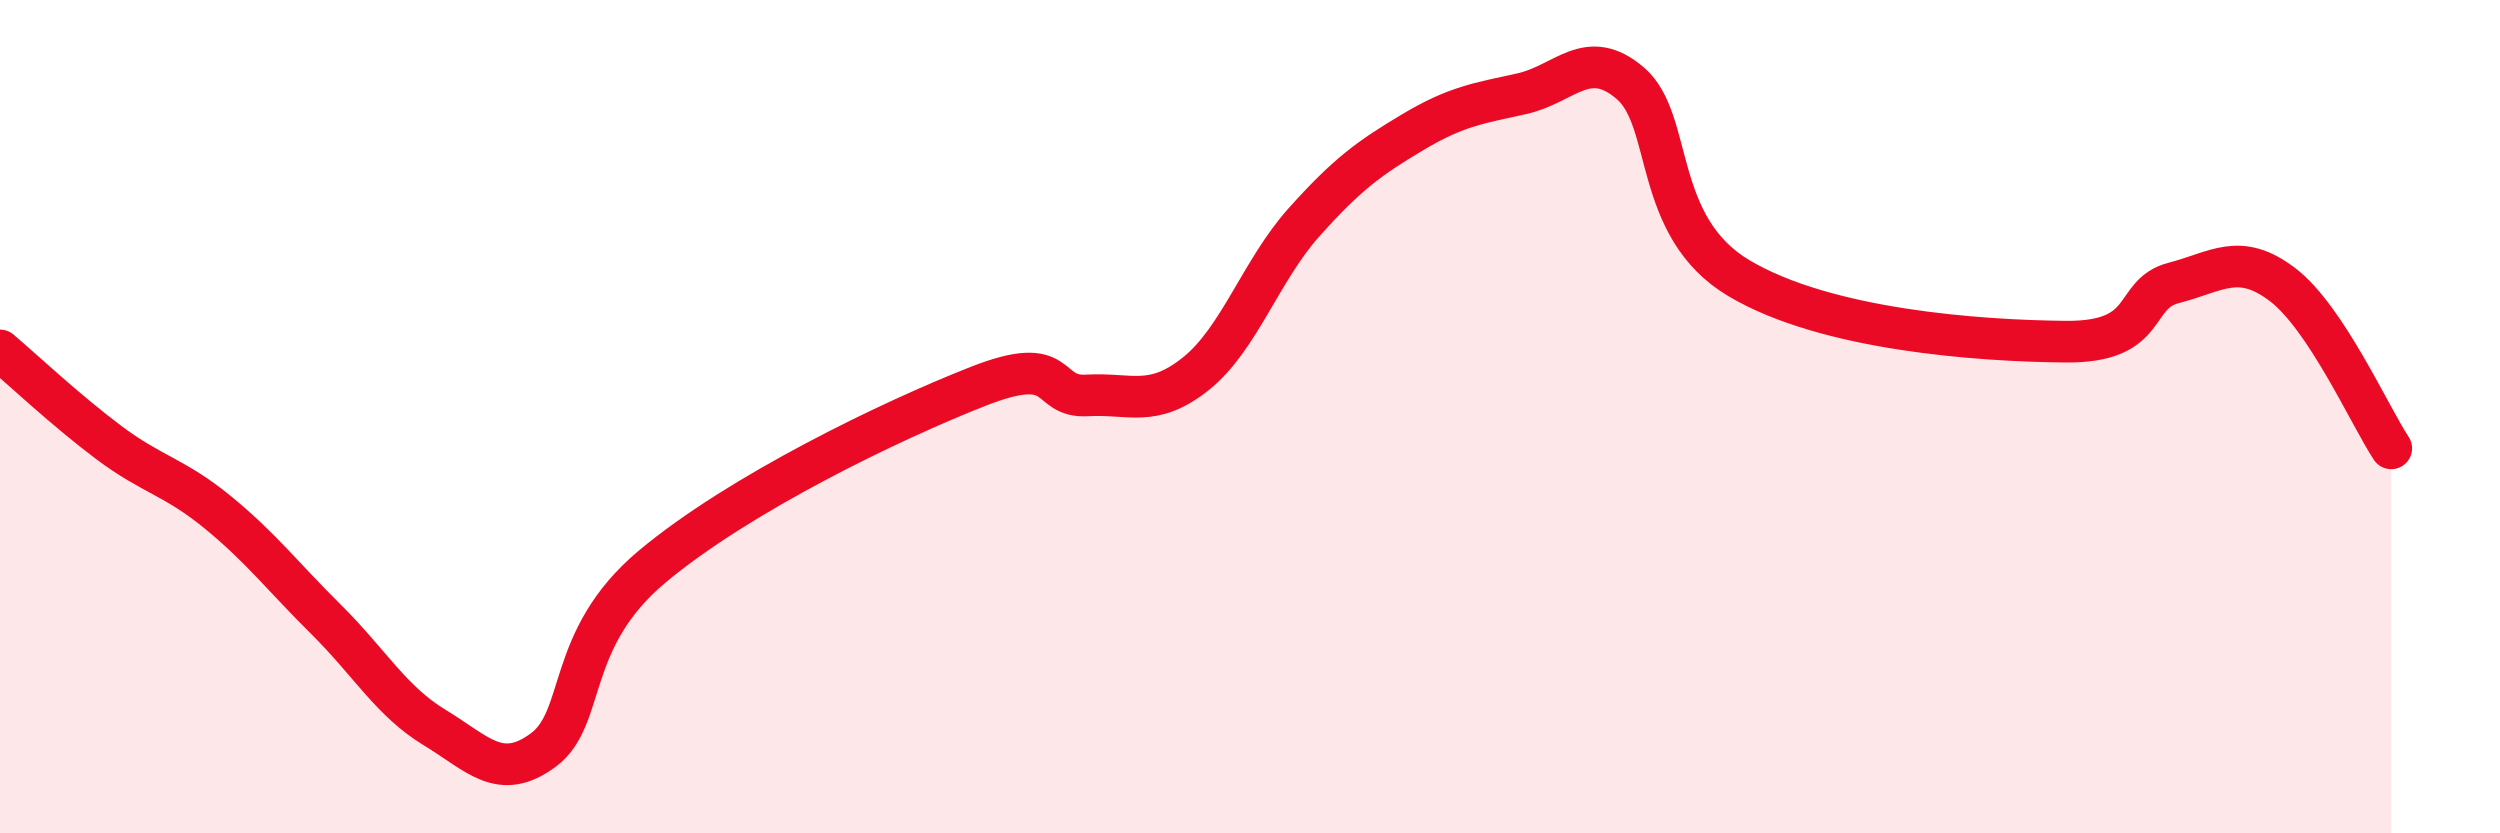 
    <svg width="60" height="20" viewBox="0 0 60 20" xmlns="http://www.w3.org/2000/svg">
      <path
        d="M 0,8.41 C 0.52,8.85 1.57,9.84 2.61,10.62 C 3.65,11.4 4.18,11.44 5.22,12.29 C 6.26,13.14 6.79,13.84 7.83,14.87 C 8.87,15.9 9.39,16.83 10.43,17.46 C 11.47,18.09 12,18.77 13.04,18 C 14.08,17.23 13.56,15.35 15.65,13.6 C 17.74,11.85 21.39,10.09 23.48,9.27 C 25.57,8.45 25.05,9.55 26.09,9.49 C 27.13,9.43 27.66,9.8 28.7,8.97 C 29.74,8.14 30.26,6.49 31.3,5.33 C 32.34,4.17 32.87,3.79 33.91,3.17 C 34.95,2.55 35.48,2.48 36.52,2.25 C 37.56,2.02 38.09,1.11 39.13,2 C 40.17,2.89 39.65,5.44 41.74,6.68 C 43.83,7.92 47.48,8.18 49.57,8.2 C 51.66,8.22 51.13,7.06 52.17,6.79 C 53.21,6.52 53.74,6.04 54.78,6.83 C 55.82,7.62 56.87,9.97 57.39,10.76L57.39 20L0 20Z"
        fill="#EB0A25"
        opacity="0.1"
        stroke-linecap="round"
        stroke-linejoin="round"
      />
      <path
        d="M 0,8.41 C 0.52,8.85 1.57,9.84 2.61,10.62 C 3.65,11.4 4.18,11.44 5.22,12.29 C 6.26,13.14 6.79,13.84 7.83,14.87 C 8.87,15.9 9.39,16.83 10.43,17.46 C 11.47,18.09 12,18.77 13.04,18 C 14.08,17.23 13.56,15.35 15.65,13.6 C 17.74,11.85 21.39,10.09 23.48,9.27 C 25.57,8.45 25.05,9.55 26.09,9.49 C 27.13,9.43 27.66,9.8 28.7,8.97 C 29.74,8.14 30.26,6.49 31.3,5.33 C 32.34,4.17 32.87,3.79 33.91,3.17 C 34.95,2.55 35.48,2.48 36.52,2.25 C 37.56,2.02 38.09,1.11 39.13,2 C 40.17,2.89 39.65,5.44 41.74,6.68 C 43.83,7.92 47.48,8.18 49.57,8.2 C 51.66,8.22 51.13,7.06 52.17,6.79 C 53.21,6.52 53.74,6.04 54.78,6.83 C 55.82,7.62 56.87,9.97 57.39,10.76"
        stroke="#EB0A25"
        stroke-width="1"
        fill="none"
        stroke-linecap="round"
        stroke-linejoin="round"
      />
    </svg>
  